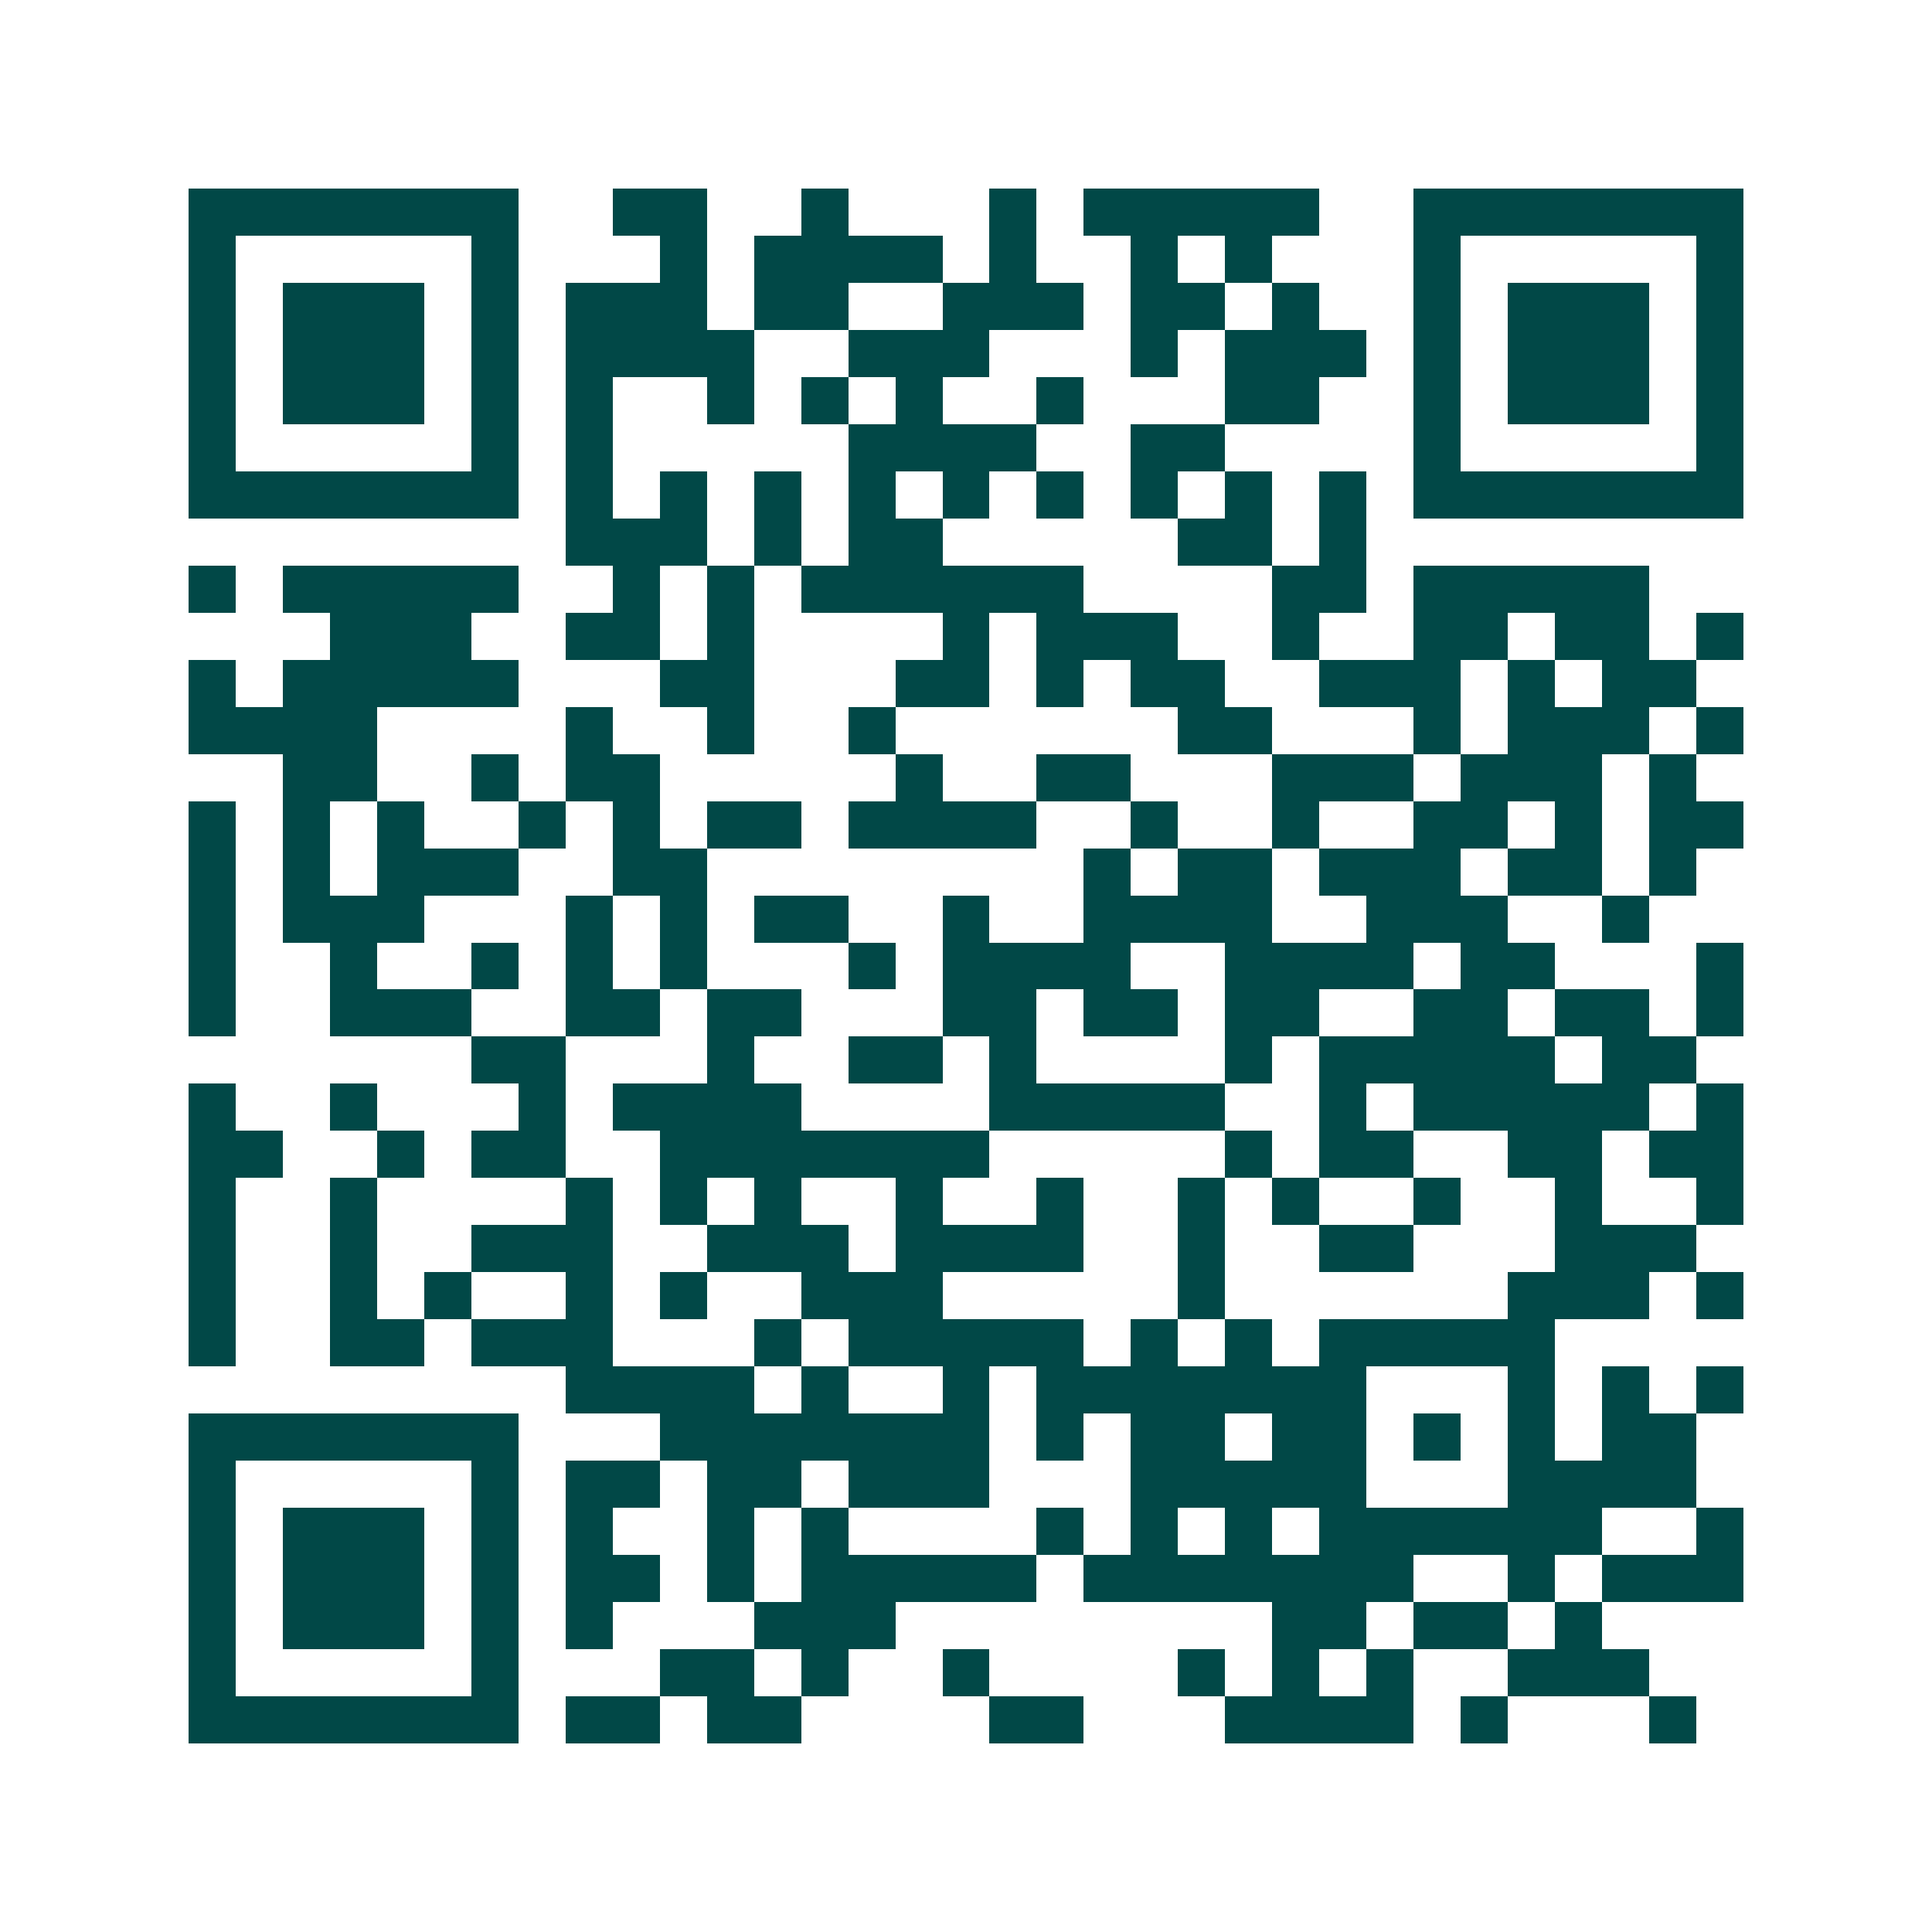 <svg xmlns="http://www.w3.org/2000/svg" width="200" height="200" viewBox="0 0 41 41" shape-rendering="crispEdges"><path fill="#ffffff" d="M0 0h41v41H0z"/><path stroke="#014847" d="M4 4.5h7m2 0h2m2 0h1m3 0h1m1 0h5m2 0h7M4 5.5h1m5 0h1m3 0h1m1 0h4m1 0h1m2 0h1m1 0h1m3 0h1m5 0h1M4 6.5h1m1 0h3m1 0h1m1 0h3m1 0h2m2 0h3m1 0h2m1 0h1m2 0h1m1 0h3m1 0h1M4 7.5h1m1 0h3m1 0h1m1 0h4m2 0h3m3 0h1m1 0h3m1 0h1m1 0h3m1 0h1M4 8.5h1m1 0h3m1 0h1m1 0h1m2 0h1m1 0h1m1 0h1m2 0h1m3 0h2m2 0h1m1 0h3m1 0h1M4 9.5h1m5 0h1m1 0h1m5 0h4m2 0h2m4 0h1m5 0h1M4 10.5h7m1 0h1m1 0h1m1 0h1m1 0h1m1 0h1m1 0h1m1 0h1m1 0h1m1 0h1m1 0h7M12 11.5h3m1 0h1m1 0h2m5 0h2m1 0h1M4 12.5h1m1 0h5m2 0h1m1 0h1m1 0h6m4 0h2m1 0h5M7 13.5h3m2 0h2m1 0h1m4 0h1m1 0h3m2 0h1m2 0h2m1 0h2m1 0h1M4 14.5h1m1 0h5m3 0h2m3 0h2m1 0h1m1 0h2m2 0h3m1 0h1m1 0h2M4 15.5h4m4 0h1m2 0h1m2 0h1m6 0h2m3 0h1m1 0h3m1 0h1M6 16.5h2m2 0h1m1 0h2m5 0h1m2 0h2m3 0h3m1 0h3m1 0h1M4 17.5h1m1 0h1m1 0h1m2 0h1m1 0h1m1 0h2m1 0h4m2 0h1m2 0h1m2 0h2m1 0h1m1 0h2M4 18.5h1m1 0h1m1 0h3m2 0h2m8 0h1m1 0h2m1 0h3m1 0h2m1 0h1M4 19.5h1m1 0h3m3 0h1m1 0h1m1 0h2m2 0h1m2 0h4m2 0h3m2 0h1M4 20.5h1m2 0h1m2 0h1m1 0h1m1 0h1m3 0h1m1 0h4m2 0h4m1 0h2m3 0h1M4 21.5h1m2 0h3m2 0h2m1 0h2m3 0h2m1 0h2m1 0h2m2 0h2m1 0h2m1 0h1M10 22.5h2m3 0h1m2 0h2m1 0h1m4 0h1m1 0h5m1 0h2M4 23.5h1m2 0h1m3 0h1m1 0h4m4 0h5m2 0h1m1 0h5m1 0h1M4 24.5h2m2 0h1m1 0h2m2 0h7m5 0h1m1 0h2m2 0h2m1 0h2M4 25.5h1m2 0h1m4 0h1m1 0h1m1 0h1m2 0h1m2 0h1m2 0h1m1 0h1m2 0h1m2 0h1m2 0h1M4 26.5h1m2 0h1m2 0h3m2 0h3m1 0h4m2 0h1m2 0h2m3 0h3M4 27.5h1m2 0h1m1 0h1m2 0h1m1 0h1m2 0h3m5 0h1m6 0h3m1 0h1M4 28.5h1m2 0h2m1 0h3m3 0h1m1 0h5m1 0h1m1 0h1m1 0h5M12 29.5h4m1 0h1m2 0h1m1 0h7m3 0h1m1 0h1m1 0h1M4 30.5h7m3 0h7m1 0h1m1 0h2m1 0h2m1 0h1m1 0h1m1 0h2M4 31.5h1m5 0h1m1 0h2m1 0h2m1 0h3m3 0h5m3 0h4M4 32.5h1m1 0h3m1 0h1m1 0h1m2 0h1m1 0h1m4 0h1m1 0h1m1 0h1m1 0h6m2 0h1M4 33.5h1m1 0h3m1 0h1m1 0h2m1 0h1m1 0h5m1 0h7m2 0h1m1 0h3M4 34.5h1m1 0h3m1 0h1m1 0h1m3 0h3m8 0h2m1 0h2m1 0h1M4 35.5h1m5 0h1m3 0h2m1 0h1m2 0h1m4 0h1m1 0h1m1 0h1m2 0h3M4 36.5h7m1 0h2m1 0h2m4 0h2m3 0h4m1 0h1m3 0h1"/></svg>
